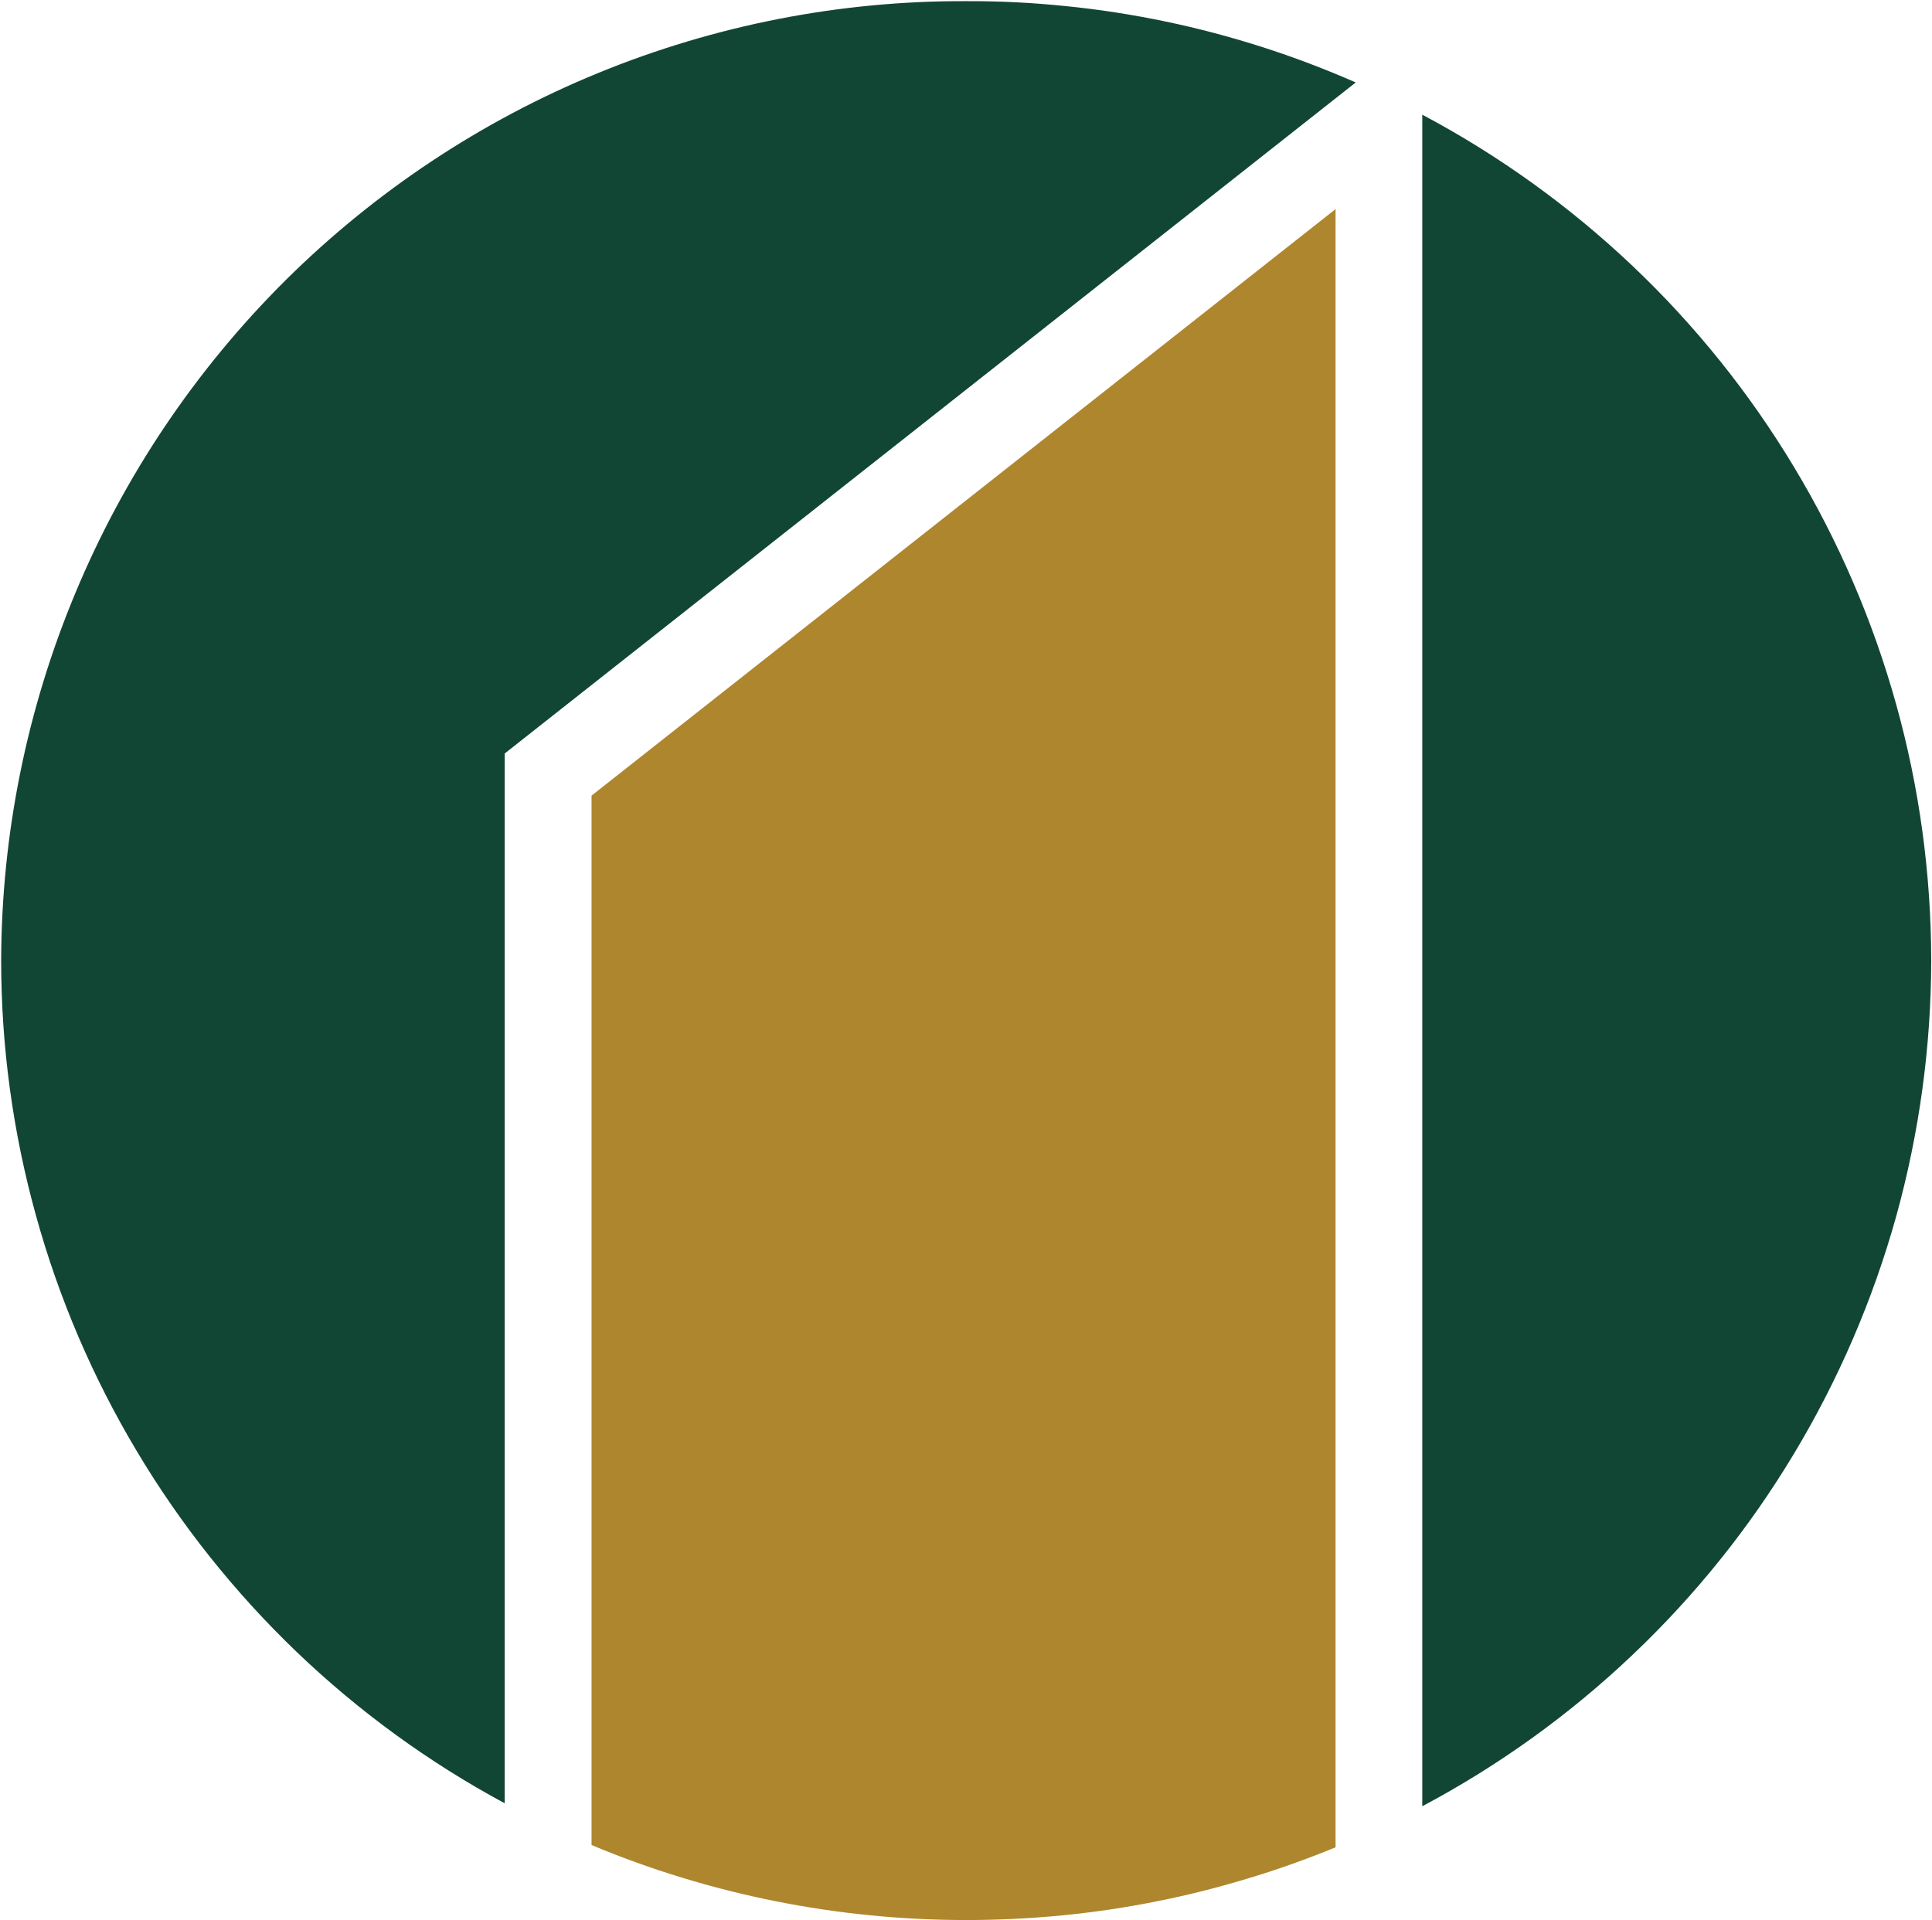 <svg version="1.2" xmlns="http://www.w3.org/2000/svg" viewBox="0 0 1504 1495" width="1504" height="1495">
	<title>logo-color</title>
	<style>
		.s0 { fill: #ae862e } 
		.s1 { fill: #124634 } 
	</style>
	<g id="Group_11643">
		<g id="Group_2519">
			<path id="Path_28" class="s0" d="m1039.7 1438.4v-1275.6l-579.2 456.7v817.1c23.1 9.7 46.5 18.1 70.4 25.4 23.9 7.3 48.1 13.4 72.6 18.3 24.5 4.9 49.2 8.6 74 11 24.8 2.5 49.8 3.7 74.7 3.7 24.6 0 49.2-1.2 73.6-3.5 24.5-2.4 48.8-5.9 72.9-10.7 24.1-4.7 48-10.7 71.5-17.8 23.6-7 46.7-15.3 69.5-24.6z"/>
			<path id="Path_29" class="s1" d="m1055.4 64.2c-23.8-10.4-48.1-19.7-72.9-27.6-24.7-7.9-49.9-14.6-75.4-19.9-25.4-5.3-51.1-9.3-77-11.9-25.9-2.7-51.9-4-77.9-3.9-98.3-0.4-195.7 18.7-286.7 56-91 37.3-173.7 92.3-243.5 161.6-69.7 69.4-125.2 151.8-163.1 242.7-38 90.8-57.7 188.2-58 286.6 0 67 9.1 133.7 27 198.3 17.8 64.6 44.3 126.5 78.7 184 34.3 57.5 76.3 110.1 124.6 156.4 48.4 46.3 102.8 85.9 161.7 117.6v-817.4z"/>
			<path id="Path_30" class="s1" d="m1107.2 1406.4v-1317.1c59.5 31.6 114.4 71.1 163.3 117.4 48.9 46.3 91.3 99.1 126 156.8 34.8 57.8 61.5 119.9 79.6 184.9 18.1 64.9 27.2 132 27.3 199.4-0.1 67.4-9.3 134.4-27.3 199.4-18.1 64.9-44.9 127.1-79.6 184.8-34.7 57.8-77.1 110.6-126 156.9-48.9 46.4-103.8 85.9-163.3 117.5z"/>
		</g>
	</g>
</svg>